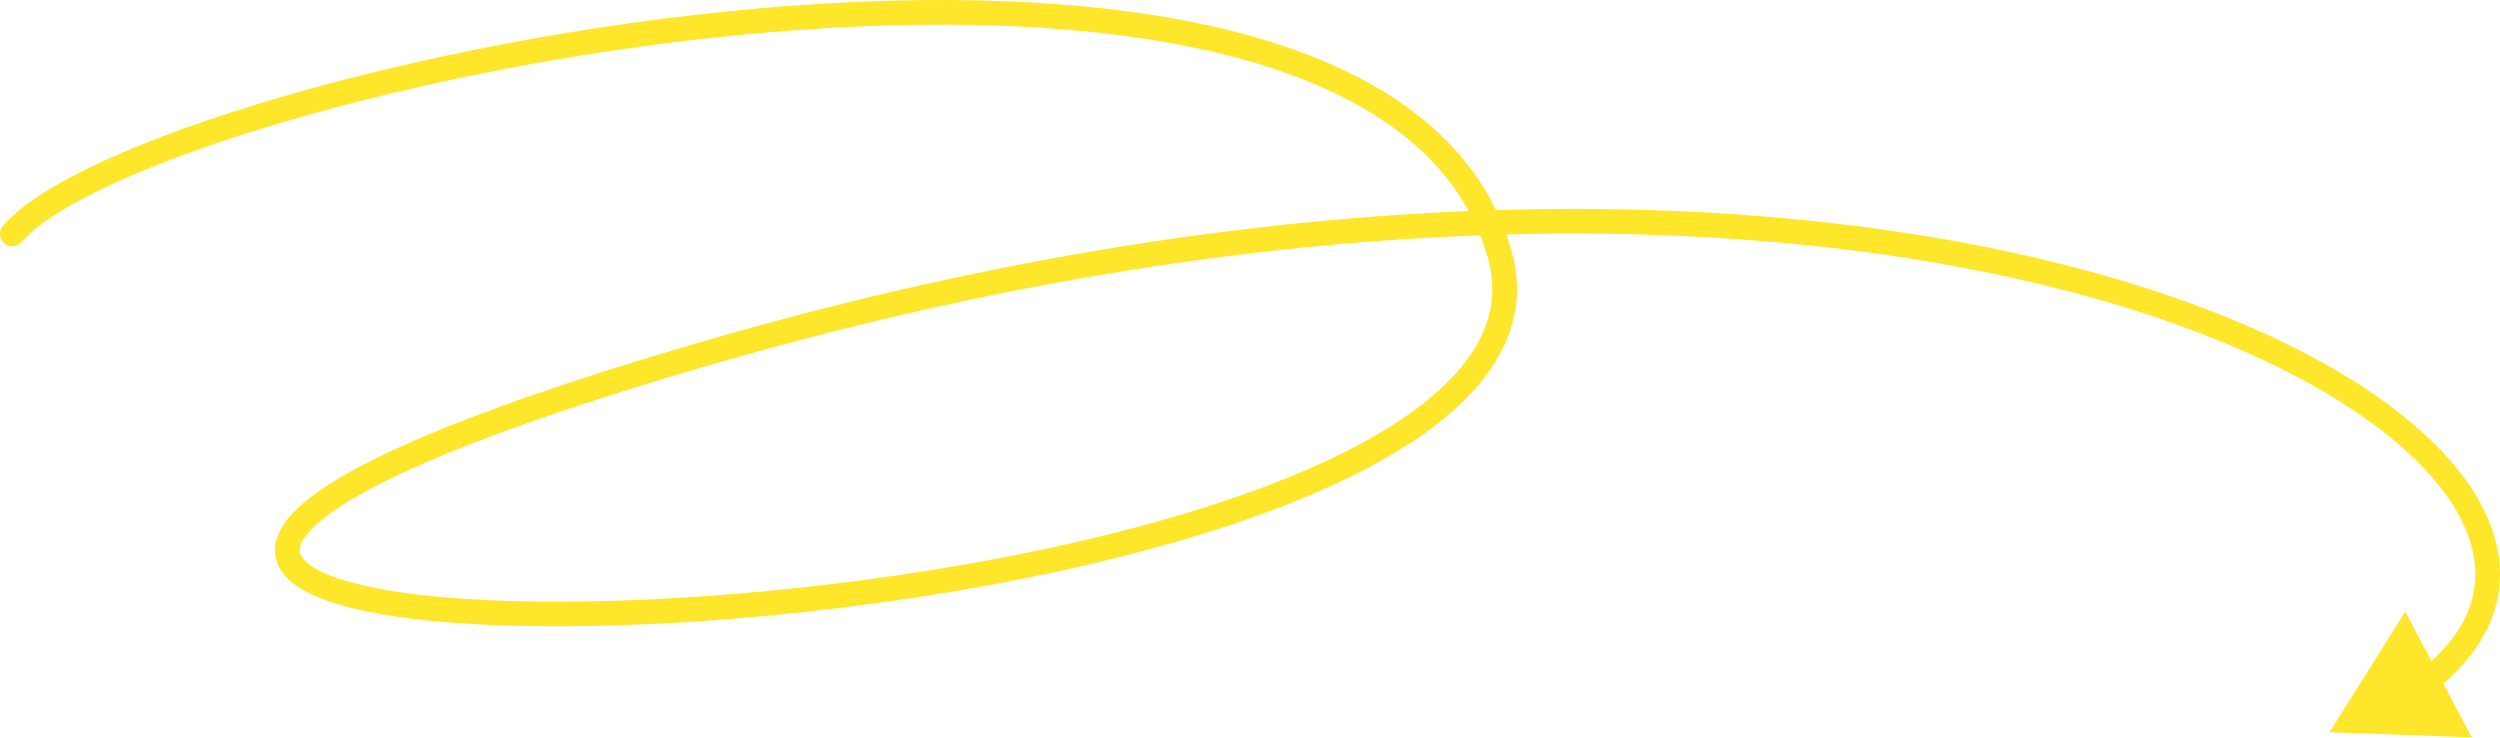 <?xml version="1.0" encoding="UTF-8"?> <svg xmlns="http://www.w3.org/2000/svg" width="1623" height="479" viewBox="0 0 1623 479" fill="none"> <path d="M1.93 146.685C-0.947 150.039 -0.561 155.091 2.793 157.969C6.147 160.846 11.199 160.46 14.076 157.106L1.93 146.685ZM1512.36 475.289L1604.69 478.726L1561.5 397.045L1512.36 475.289ZM14.076 157.106C23.838 145.728 44.48 132.488 74.67 118.694C104.542 105.045 142.768 91.291 186.644 78.472C274.387 52.839 384.144 31.119 493.703 21.423C603.365 11.717 712.239 14.112 798.479 36.31C884.896 58.553 946.526 100.052 965.816 167.014L981.194 162.584C959.571 87.525 891.033 43.608 802.468 20.811C713.725 -2.031 602.802 -4.299 492.292 5.482C381.68 15.271 270.893 37.187 182.157 63.111C137.794 76.071 98.797 90.076 68.019 104.138C37.558 118.055 14.12 132.478 1.93 146.685L14.076 157.106ZM965.816 167.014C974.921 198.623 963.096 227.191 934.128 253.43C904.925 279.882 859.204 302.951 803.699 322.245C692.87 360.769 546.004 383.248 423.333 389.078C362.013 391.991 307.072 390.728 265.937 385.331C245.337 382.628 228.529 378.93 216.217 374.362C203.463 369.63 197.332 364.618 195.338 360.554C193.956 357.739 193.615 353.161 200.702 345.186C207.859 337.132 221.212 327.449 242.512 316.286C284.928 294.059 356.232 267.29 464.364 235.994L459.915 220.622C351.517 251.994 278.962 279.117 235.084 302.111C213.237 313.56 197.835 324.32 188.74 334.555C179.575 344.869 175.486 356.427 180.971 367.604C185.844 377.534 197.195 384.374 210.651 389.366C224.549 394.523 242.678 398.42 263.855 401.199C306.274 406.764 362.246 408.002 424.093 405.063C547.756 399.187 696.241 376.54 808.953 337.361C865.219 317.803 913.315 293.875 944.872 265.291C976.665 236.493 992.544 201.986 981.194 162.584L965.816 167.014ZM464.364 235.994C861.922 120.934 1185.44 138.049 1385.78 201.486C1486.2 233.284 1554.61 276.37 1586.51 319.24C1602.36 340.542 1608.81 361.238 1606.56 380.283C1604.31 399.266 1593.25 418.067 1571.13 435.302L1580.96 447.927C1605.52 428.8 1619.58 406.45 1622.45 382.161C1625.31 357.933 1616.86 333.234 1599.35 309.688C1564.51 262.86 1492.31 218.431 1390.61 186.229C1186.72 121.668 859.919 104.853 459.915 220.622L464.364 235.994Z" fill="#FEE62A"></path> </svg> 